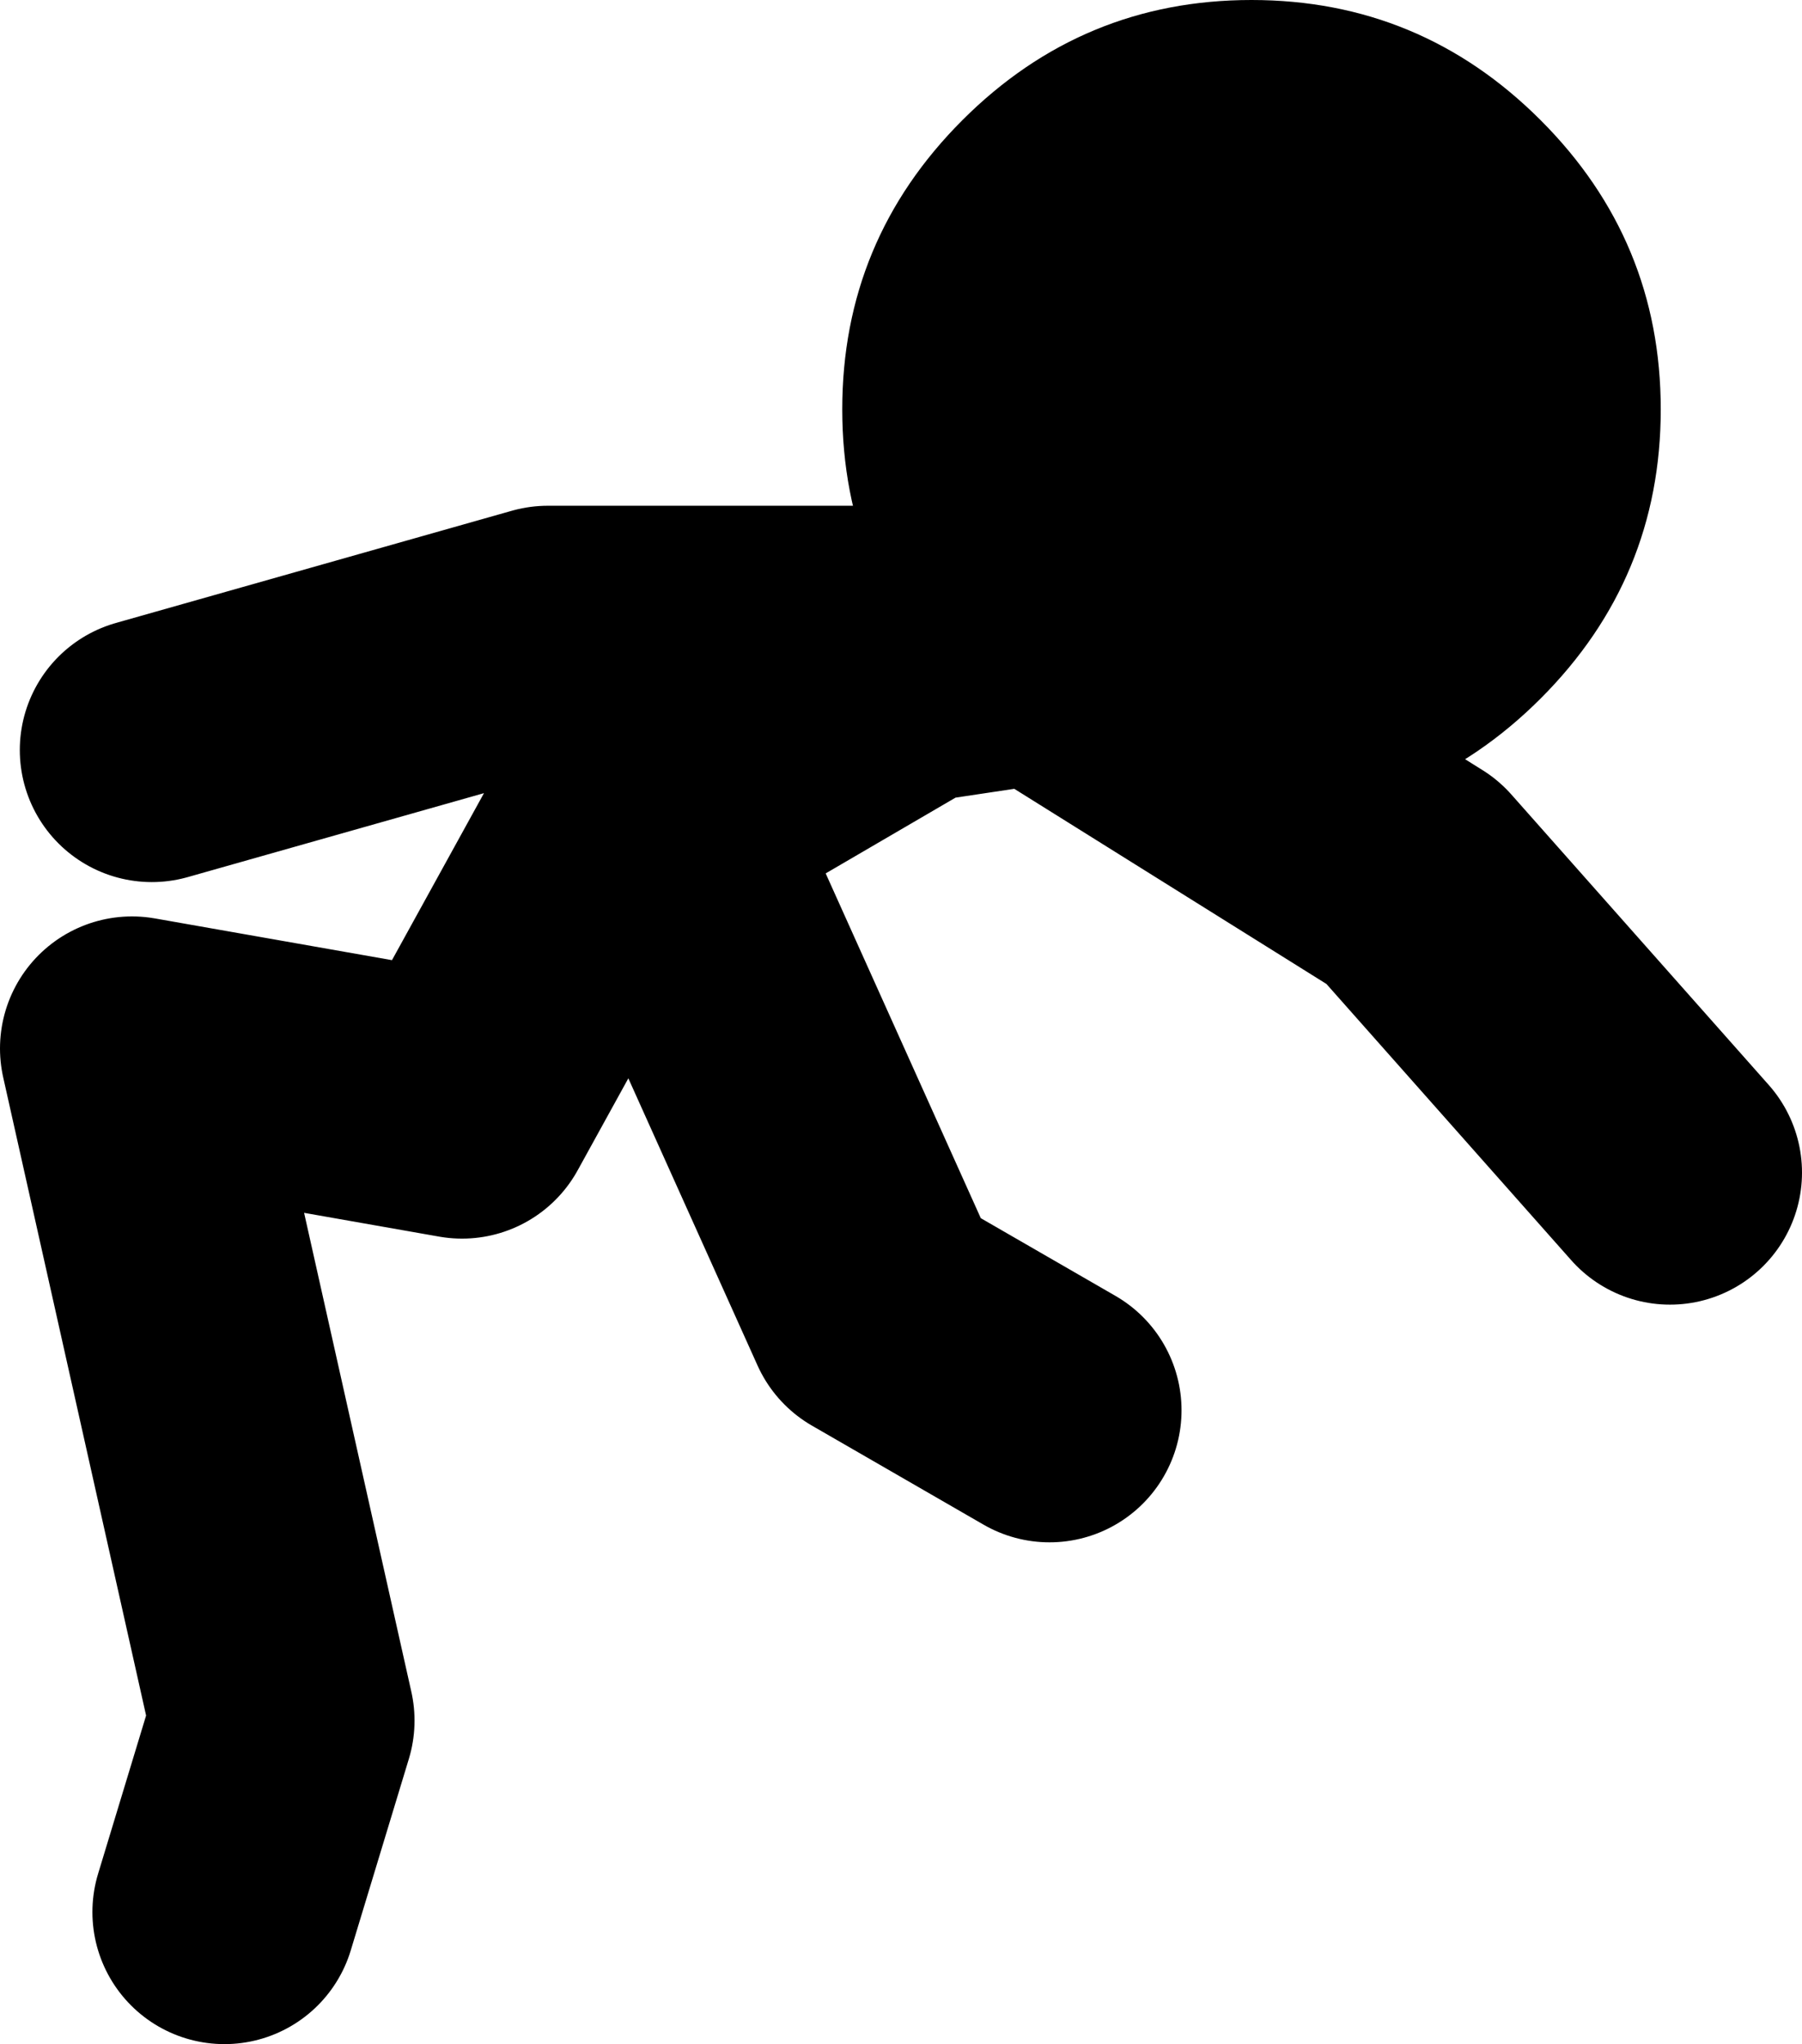 <?xml version="1.0" encoding="UTF-8" standalone="no"?>
<svg xmlns:xlink="http://www.w3.org/1999/xlink" height="77.4px" width="68.25px" xmlns="http://www.w3.org/2000/svg">
  <g transform="matrix(1.0, 0.0, 0.0, 1.0, -68.25, 54.15)">
    <path d="M107.25 -30.0 L89.0 -30.0 74.0 -25.75 M93.75 -23.5 L102.75 -28.75 107.75 -29.5 121.75 -20.75 131.5 -9.75 M76.75 18.25 L78.95 11.0 73.25 -14.45 85.75 -12.25 92.5 -24.5 101.5 -4.5 108.0 -0.75" fill="none" stroke="#000000" stroke-linecap="round" stroke-linejoin="round" stroke-width="10.0"/>
    <path d="M115.65 -54.15 Q122.05 -54.15 126.6 -49.6 131.15 -45.05 131.15 -38.65 131.15 -32.25 126.6 -27.7 122.05 -23.15 115.65 -23.15 109.25 -23.15 104.7 -27.7 100.15 -32.25 100.15 -38.65 100.15 -45.05 104.7 -49.6 109.25 -54.15 115.65 -54.15" fill="#000000" fill-rule="evenodd" stroke="none"/>
  </g>
</svg>
